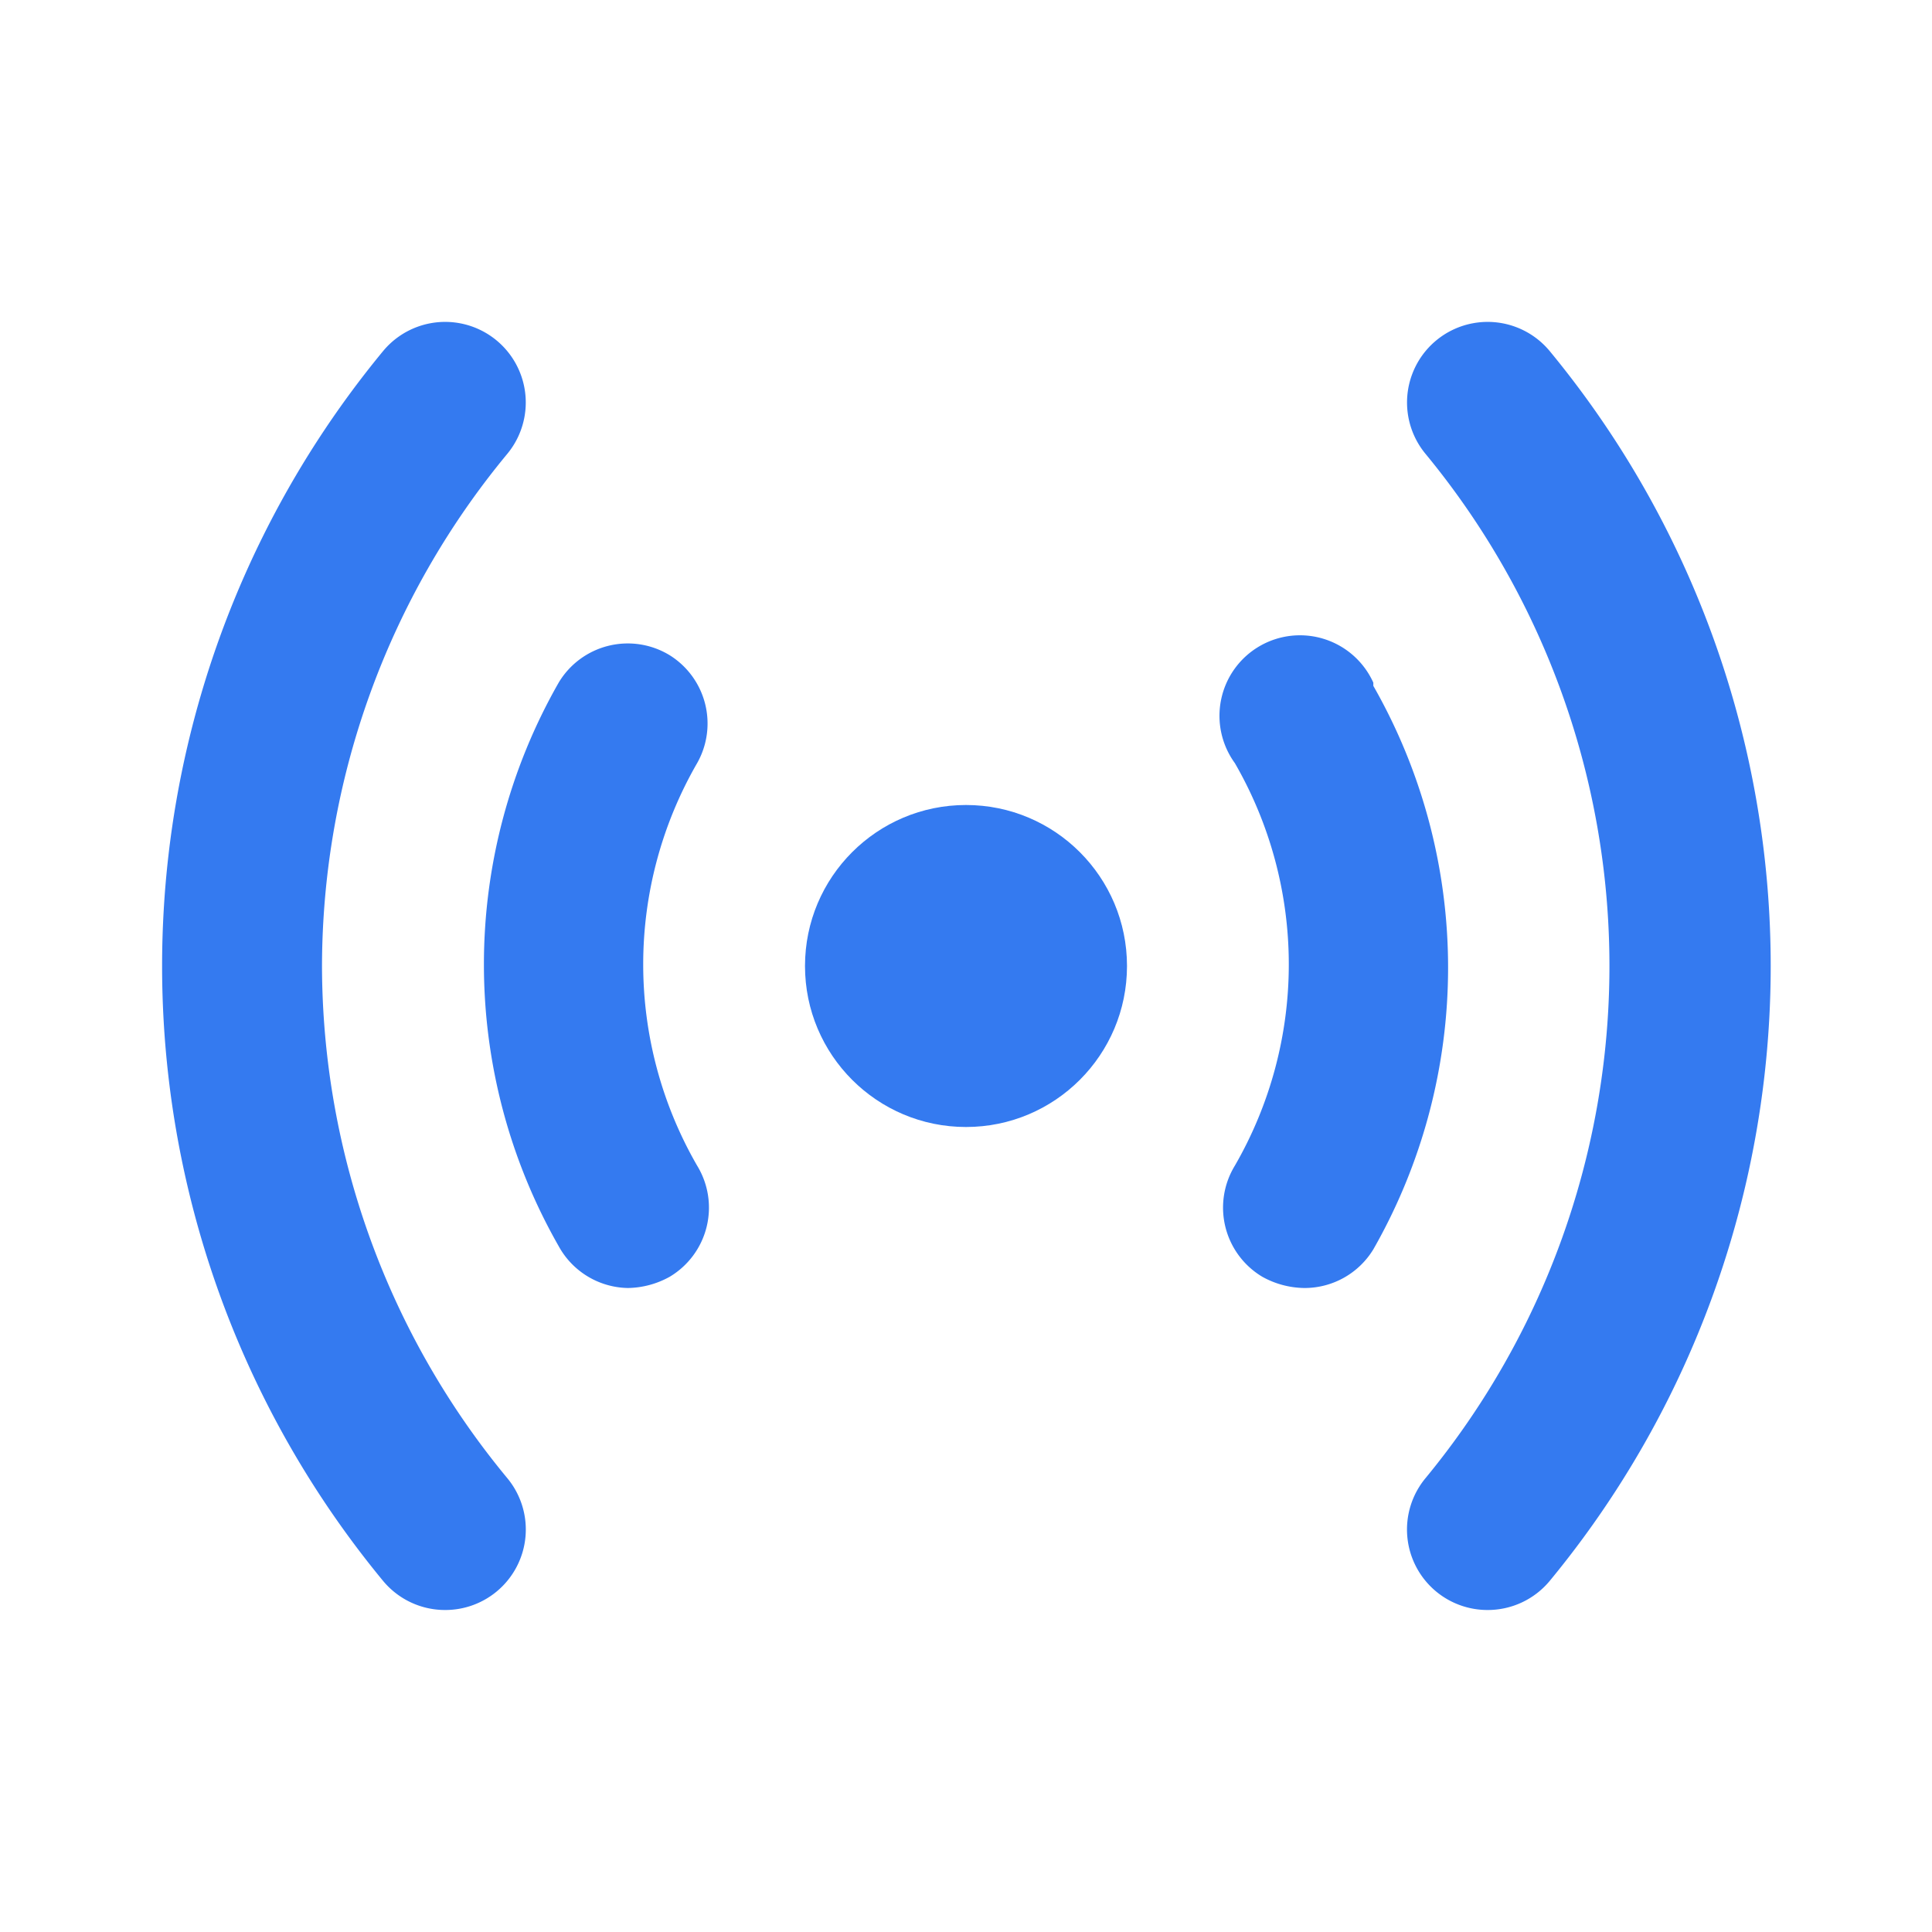 <svg xmlns="http://www.w3.org/2000/svg" version="1.1" xmlns:xlink="http://www.w3.org/1999/xlink" xmlns:svgjs="http://svgjs.com/svgjs" width="512" height="512" x="0" y="0" viewBox="0 0 24 24" style="enable-background:new 0 0 512 512" xml:space="preserve" class=""><g><g data-name="21"><path d="M4 12a10 10 0 0 1 2.3-6.36 1 1 0 0 0-1.54-1.28 12 12 0 0 0 0 15.28 1 1 0 0 0 .77.36 1 1 0 0 0 .64-.23 1 1 0 0 0 .13-1.41A10 10 0 0 1 4 12z" fill="#347af0" data-original="#000000" class=""></path><circle cx="12" cy="12" r="2" fill="#347af0" data-original="#000000" class=""></circle><path d="M17.06 8.48a1 1 0 1 0-1.72 1 5 5 0 0 1 0 5 1 1 0 0 0 .34 1.38 1.1 1.1 0 0 0 .52.14 1 1 0 0 0 .86-.48 7.06 7.06 0 0 0 0-7zM8.32 8.14a1 1 0 0 0-1.38.34 7.06 7.06 0 0 0 0 7 1 1 0 0 0 .86.52 1.1 1.1 0 0 0 .52-.14 1 1 0 0 0 .34-1.38 5 5 0 0 1 0-5 1 1 0 0 0-.34-1.34z" fill="#347af0" data-original="#000000" class=""></path><path d="M19.25 4.36a1 1 0 1 0-1.54 1.28 10 10 0 0 1 0 12.72 1 1 0 0 0 .13 1.41 1 1 0 0 0 .64.23 1 1 0 0 0 .77-.36 12 12 0 0 0 0-15.28z" fill="#347af0" data-original="#000000" class=""></path></g></g></svg>